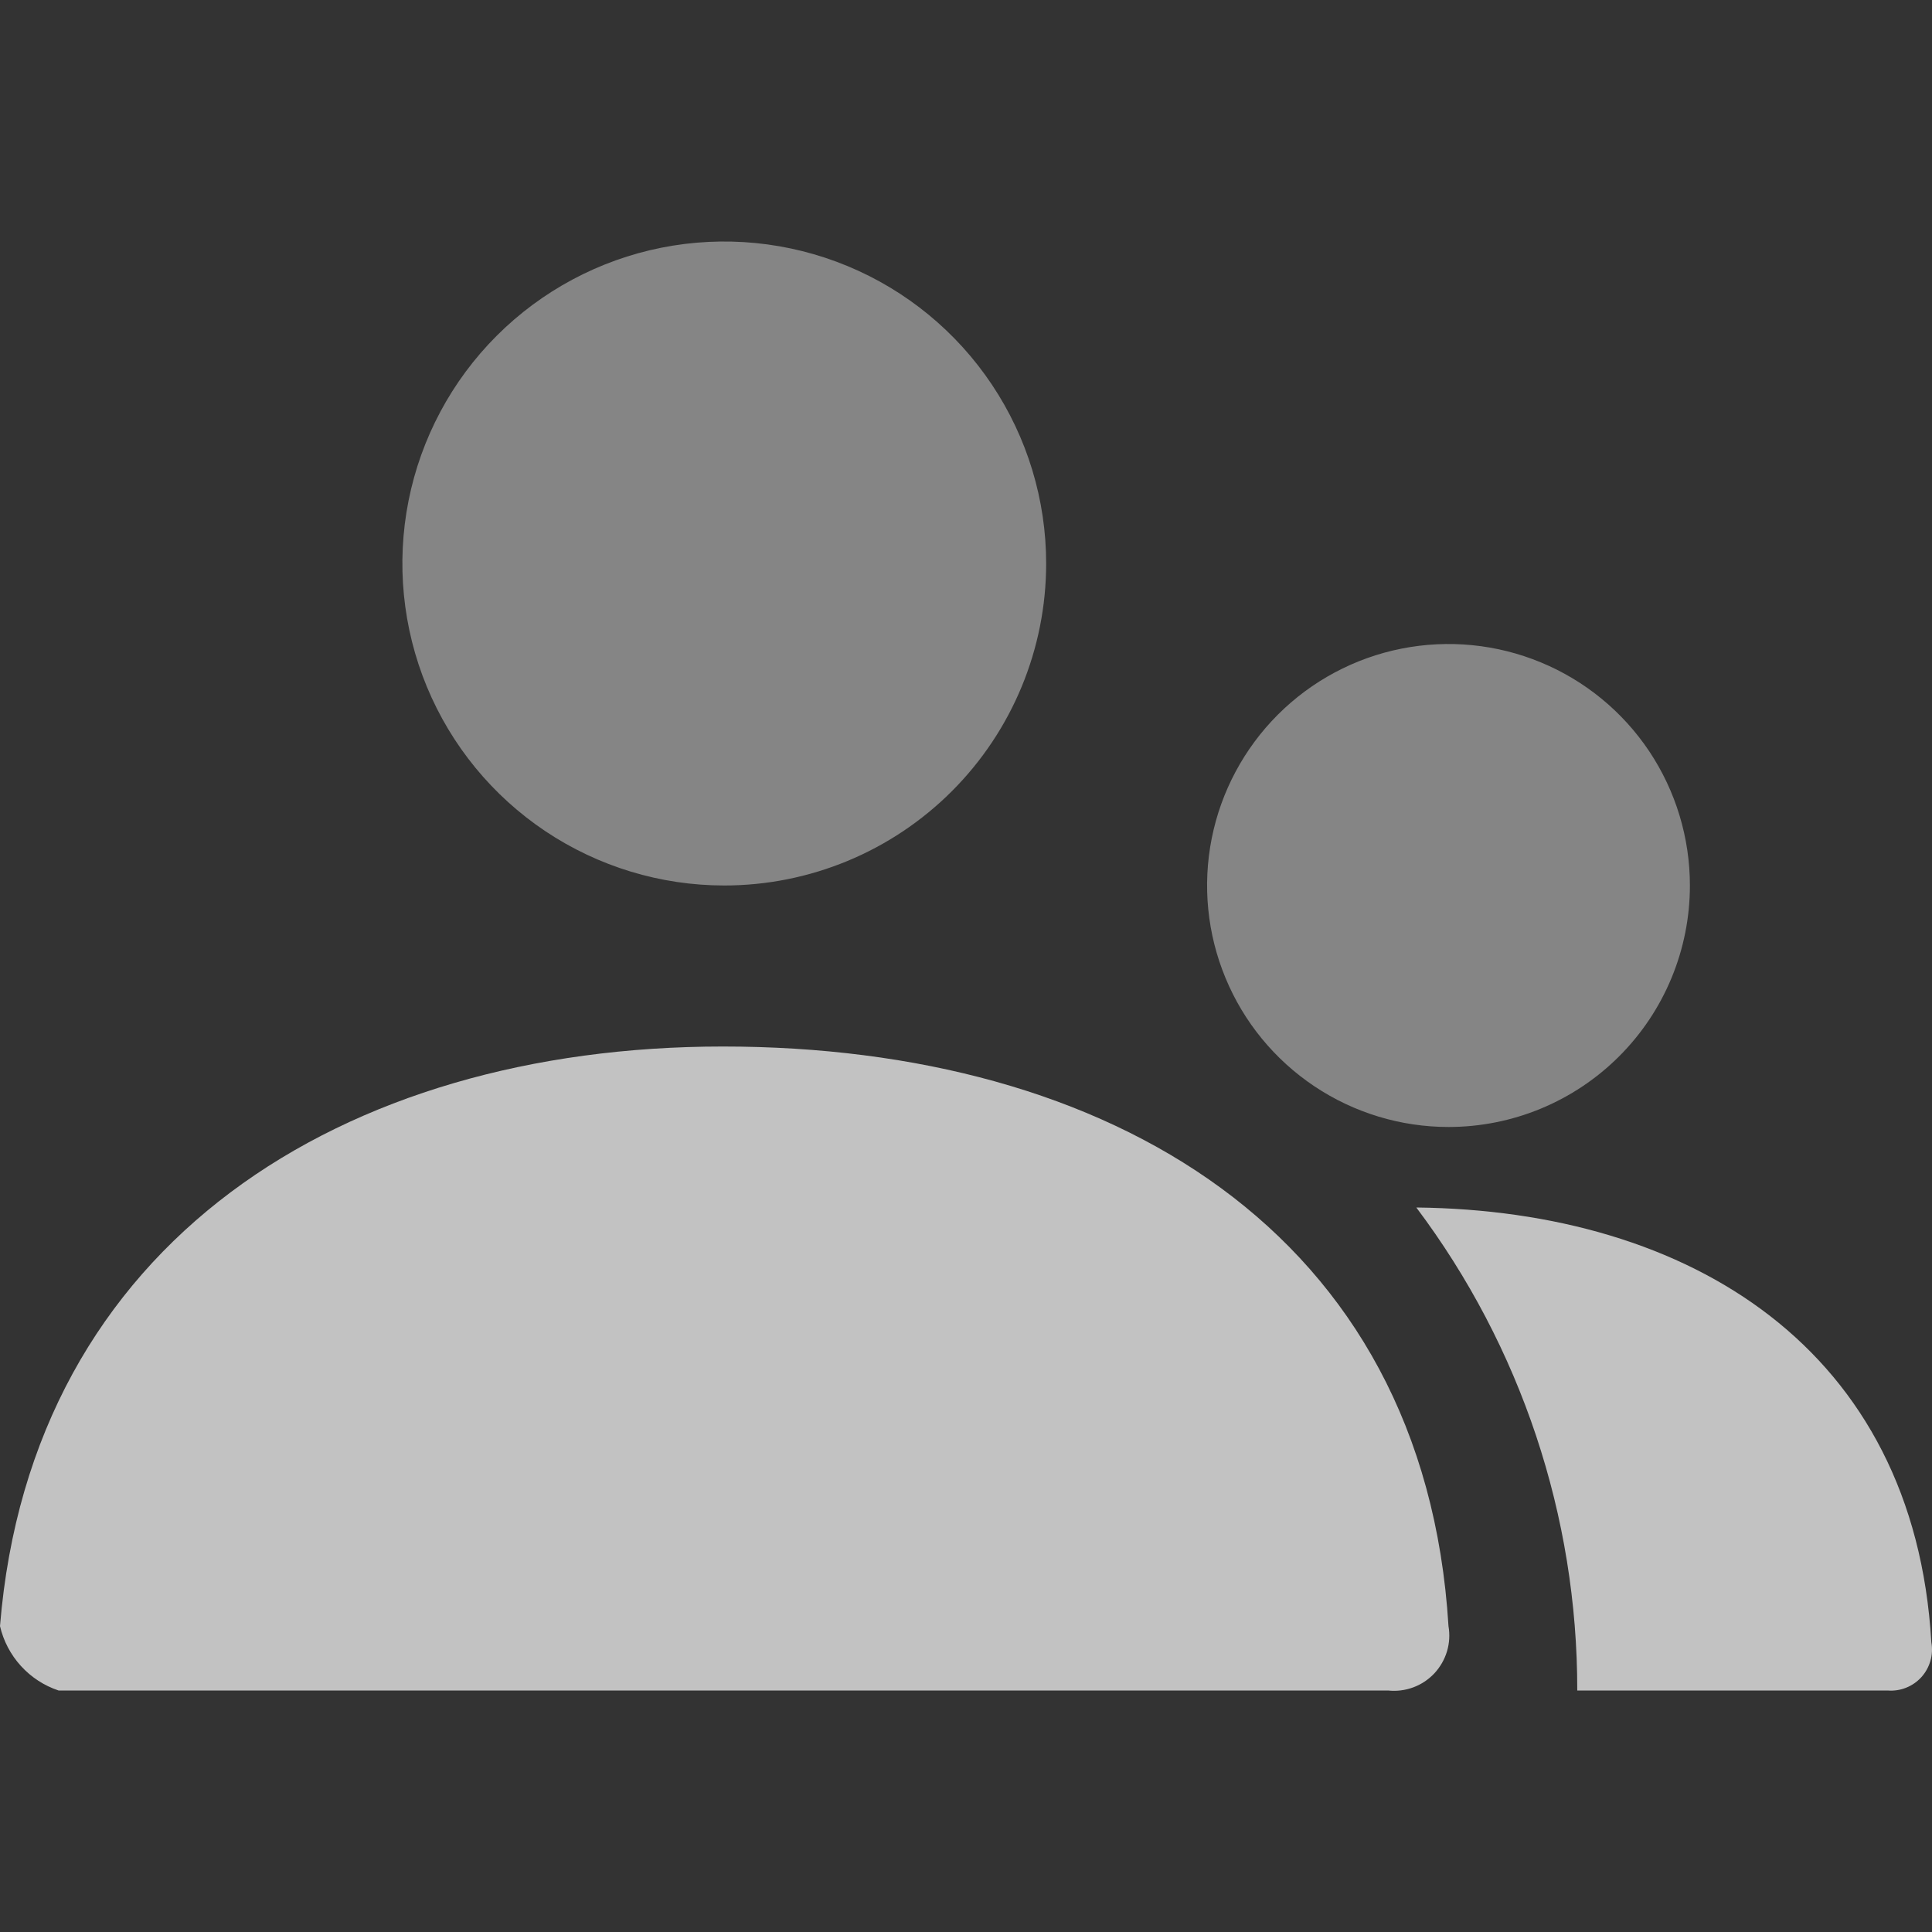 <?xml version="1.0" encoding="UTF-8"?> <svg xmlns="http://www.w3.org/2000/svg" width="49" height="49" viewBox="0 0 49 49" fill="none"><rect x="0" y="0" width="49" height="49" fill="#333333" stroke="none"/><path opacity="0.4" d="M36.738 28.583C35.527 28.583 34.343 28.224 33.336 27.551C32.329 26.878 31.544 25.922 31.081 24.802C30.617 23.683 30.496 22.451 30.732 21.263C30.969 20.075 31.552 18.984 32.408 18.127C33.264 17.271 34.355 16.687 35.543 16.451C36.731 16.215 37.962 16.336 39.081 16.8C40.2 17.263 41.156 18.048 41.829 19.055C42.501 20.063 42.86 21.247 42.86 22.458C42.86 24.083 42.215 25.641 41.067 26.789C39.919 27.938 38.361 28.583 36.738 28.583ZM18.369 22.458C16.754 22.458 15.176 21.979 13.833 21.082C12.491 20.185 11.444 18.909 10.826 17.417C10.209 15.925 10.047 14.283 10.362 12.698C10.677 11.114 11.454 9.659 12.596 8.517C13.738 7.375 15.193 6.597 16.776 6.282C18.36 5.967 20.001 6.129 21.493 6.747C22.985 7.365 24.26 8.412 25.157 9.755C26.054 11.098 26.533 12.677 26.533 14.292C26.533 16.458 25.673 18.535 24.142 20.066C22.611 21.598 20.534 22.458 18.369 22.458Z" fill="white"></path><path opacity="0.7" d="M35.921 30.625C42.874 30.701 48.55 34.218 48.983 41.65C49.012 41.807 49.004 41.969 48.96 42.122C48.916 42.276 48.838 42.417 48.731 42.536C48.624 42.654 48.491 42.746 48.342 42.805C48.194 42.864 48.034 42.888 47.875 42.875H40.003C40.009 38.456 38.576 34.156 35.921 30.625ZM0 41.242C0.792 31.497 8.699 26.542 18.334 26.542C28.106 26.542 36.125 31.223 36.737 41.242C36.774 41.456 36.761 41.675 36.699 41.883C36.636 42.091 36.526 42.282 36.378 42.441C36.229 42.599 36.046 42.721 35.842 42.796C35.639 42.871 35.42 42.898 35.205 42.875H1.486C1.119 42.753 0.79 42.538 0.53 42.252C0.27 41.966 0.087 41.618 0 41.242H0Z" fill="white"></path></svg> 